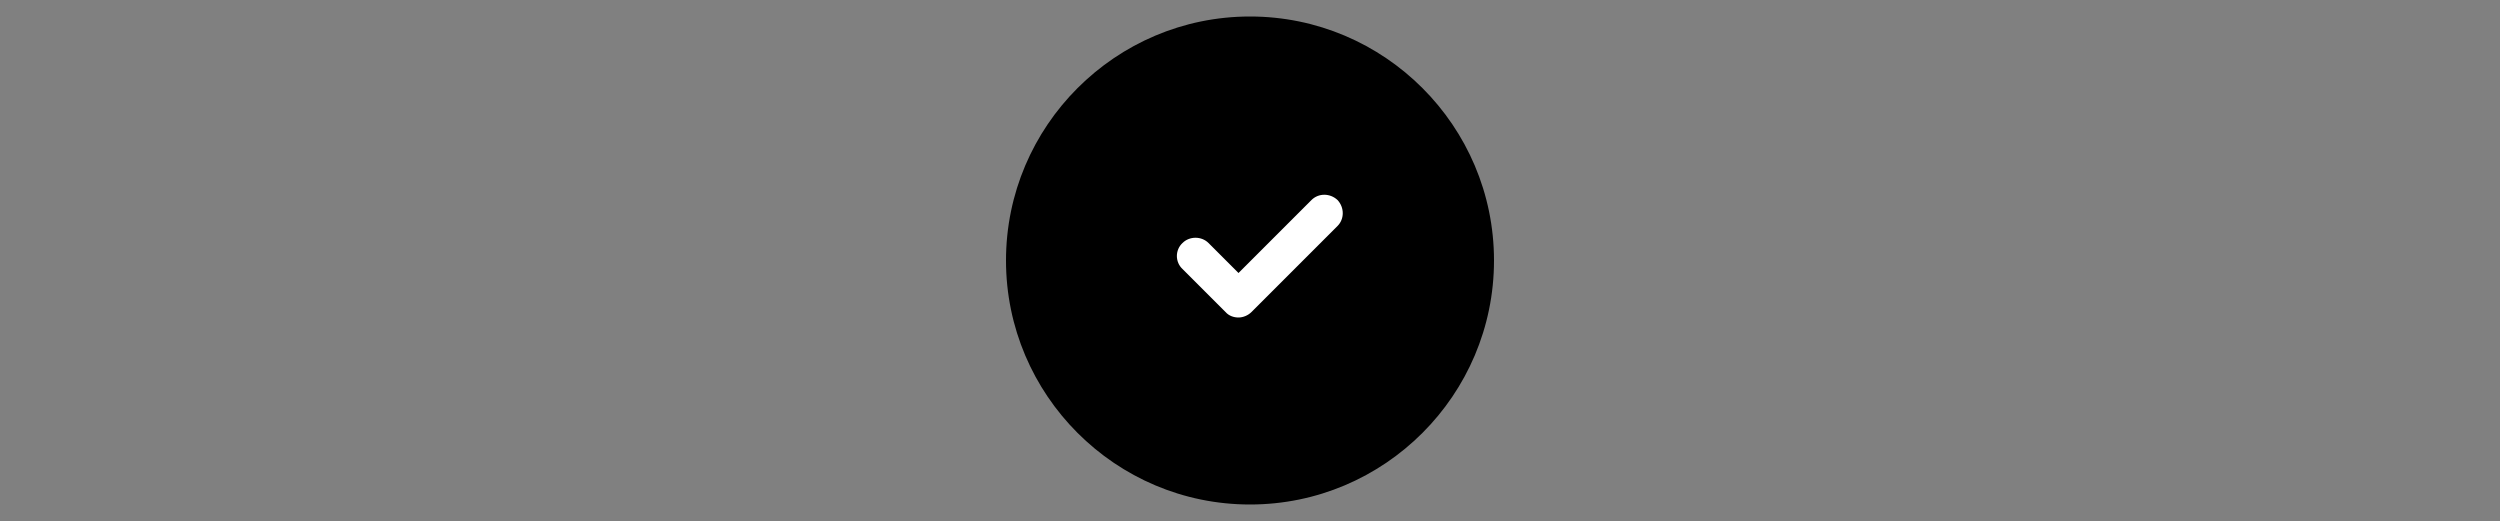 <?xml version="1.0" encoding="utf-8"?>
<!-- Generator: Adobe Illustrator 27.1.0, SVG Export Plug-In . SVG Version: 6.00 Build 0)  -->
<svg version="1.1" id="Layer_1" xmlns="http://www.w3.org/2000/svg" xmlns:xlink="http://www.w3.org/1999/xlink" x="0px" y="0px"
	 viewBox="0 0 500 104.2" style="enable-background:new 0 0 500 104.2;" xml:space="preserve">
<rect x="0" y="0" width="500" height="104.2" fill="#808080" stroke="none"/>
<style type="text/css">
	.st0{fill:#FFFFFF;}
</style>
<circle class="st0" cx="250" cy="52.8" r="31.5"/>
<path d="M250,3.3c-26.9,0-48.8,21.9-48.8,48.8s21.9,48.8,48.8,48.8s48.8-21.9,48.8-48.8S276.9,3.3,250,3.3z M267.5,45.2l-17.2,17.2
	c-0.7,0.7-1.7,1.1-2.6,1.1c-0.9,0-1.9-0.3-2.6-1.1l-8.6-8.6c-1.5-1.4-1.5-3.8,0-5.2c1.4-1.4,3.8-1.4,5.2,0l6,6L262.3,40
	c1.4-1.4,3.7-1.4,5.2,0C268.9,41.5,268.9,43.8,267.5,45.2z"/>
</svg>
